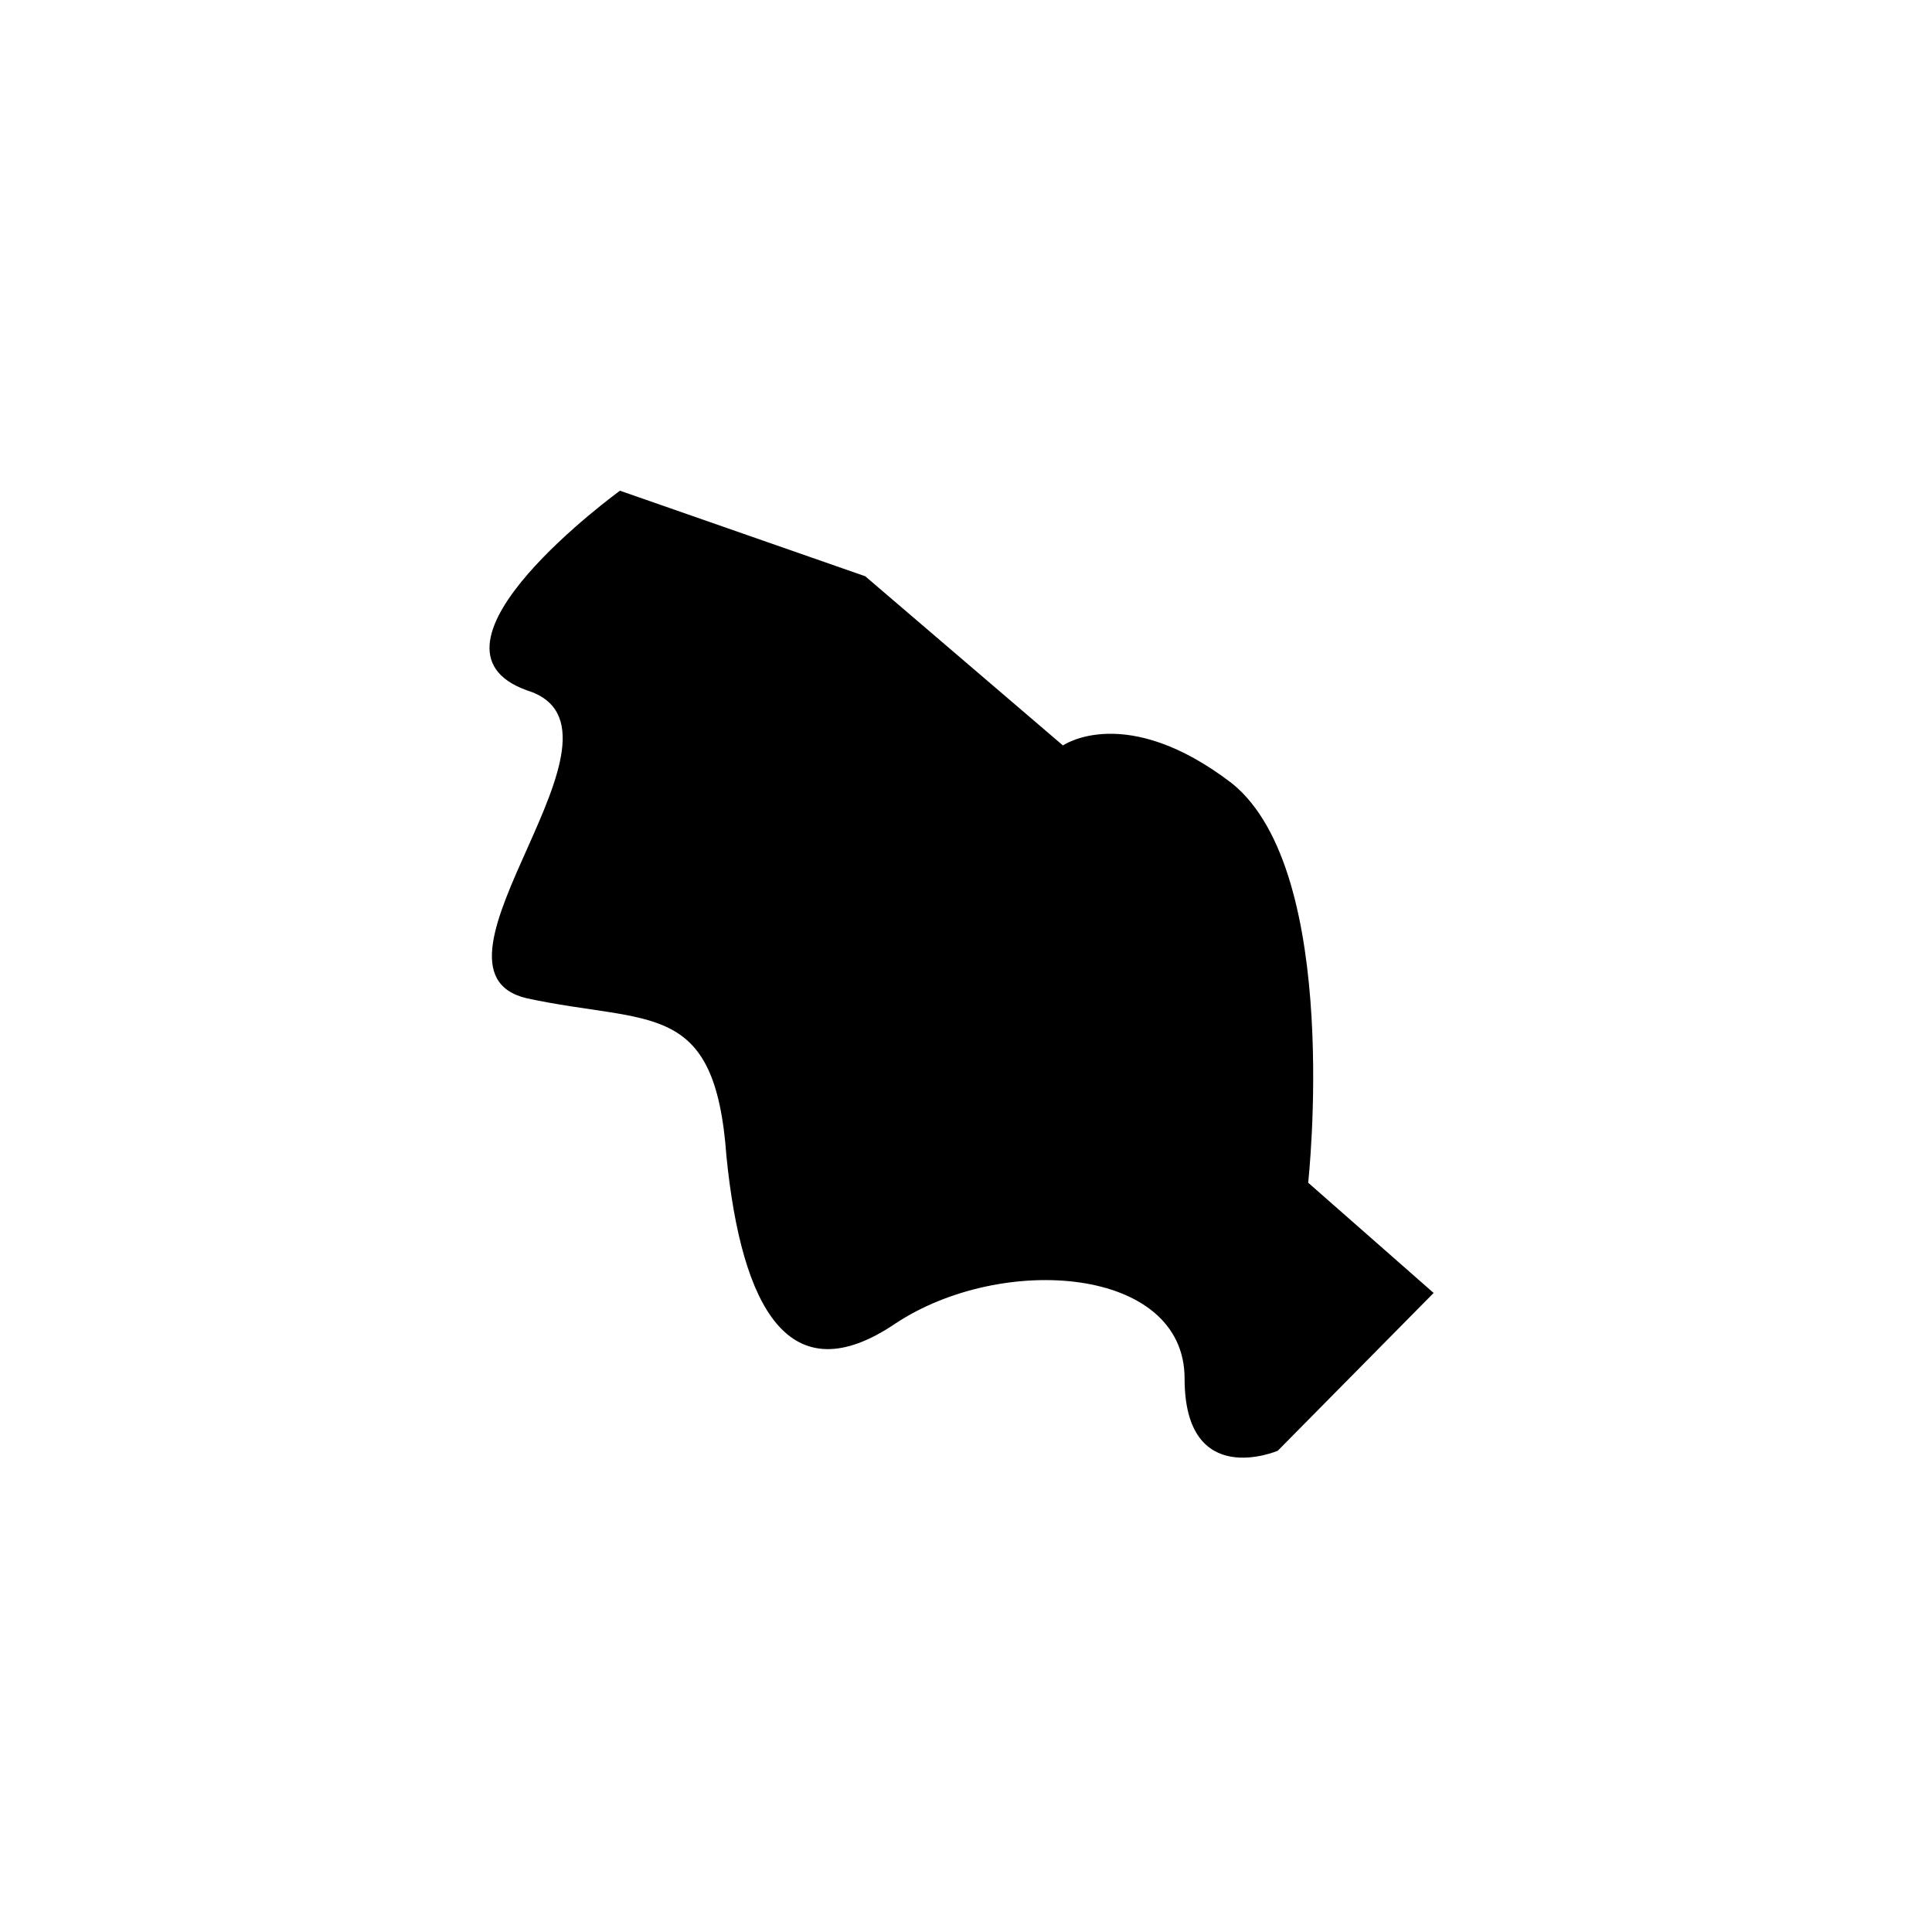 <?xml version="1.0" encoding="UTF-8"?>
<!-- Uploaded to: ICON Repo, www.svgrepo.com, Generator: ICON Repo Mixer Tools -->
<svg fill="#000000" width="800px" height="800px" version="1.1" viewBox="144 144 512 512" xmlns="http://www.w3.org/2000/svg">
 <path d="m490.68 457.43s9.07-82.121-20.152-105.8c-28.215-21.664-44.84-10.078-44.84-10.078l-52.395-44.84-64.992-22.668s-56.93 41.312-24.688 52.898c32.746 10.078-32.242 74.059 0 81.617 32.746 7.055 49.879 0 52.898 41.816 4.031 40.305 16.625 63.48 44.84 44.336 28.215-18.641 76.578-15.113 76.578 14.609 0 29.727 24.688 19.145 24.688 19.145l41.312-41.816-33.25-29.219"/>
</svg>